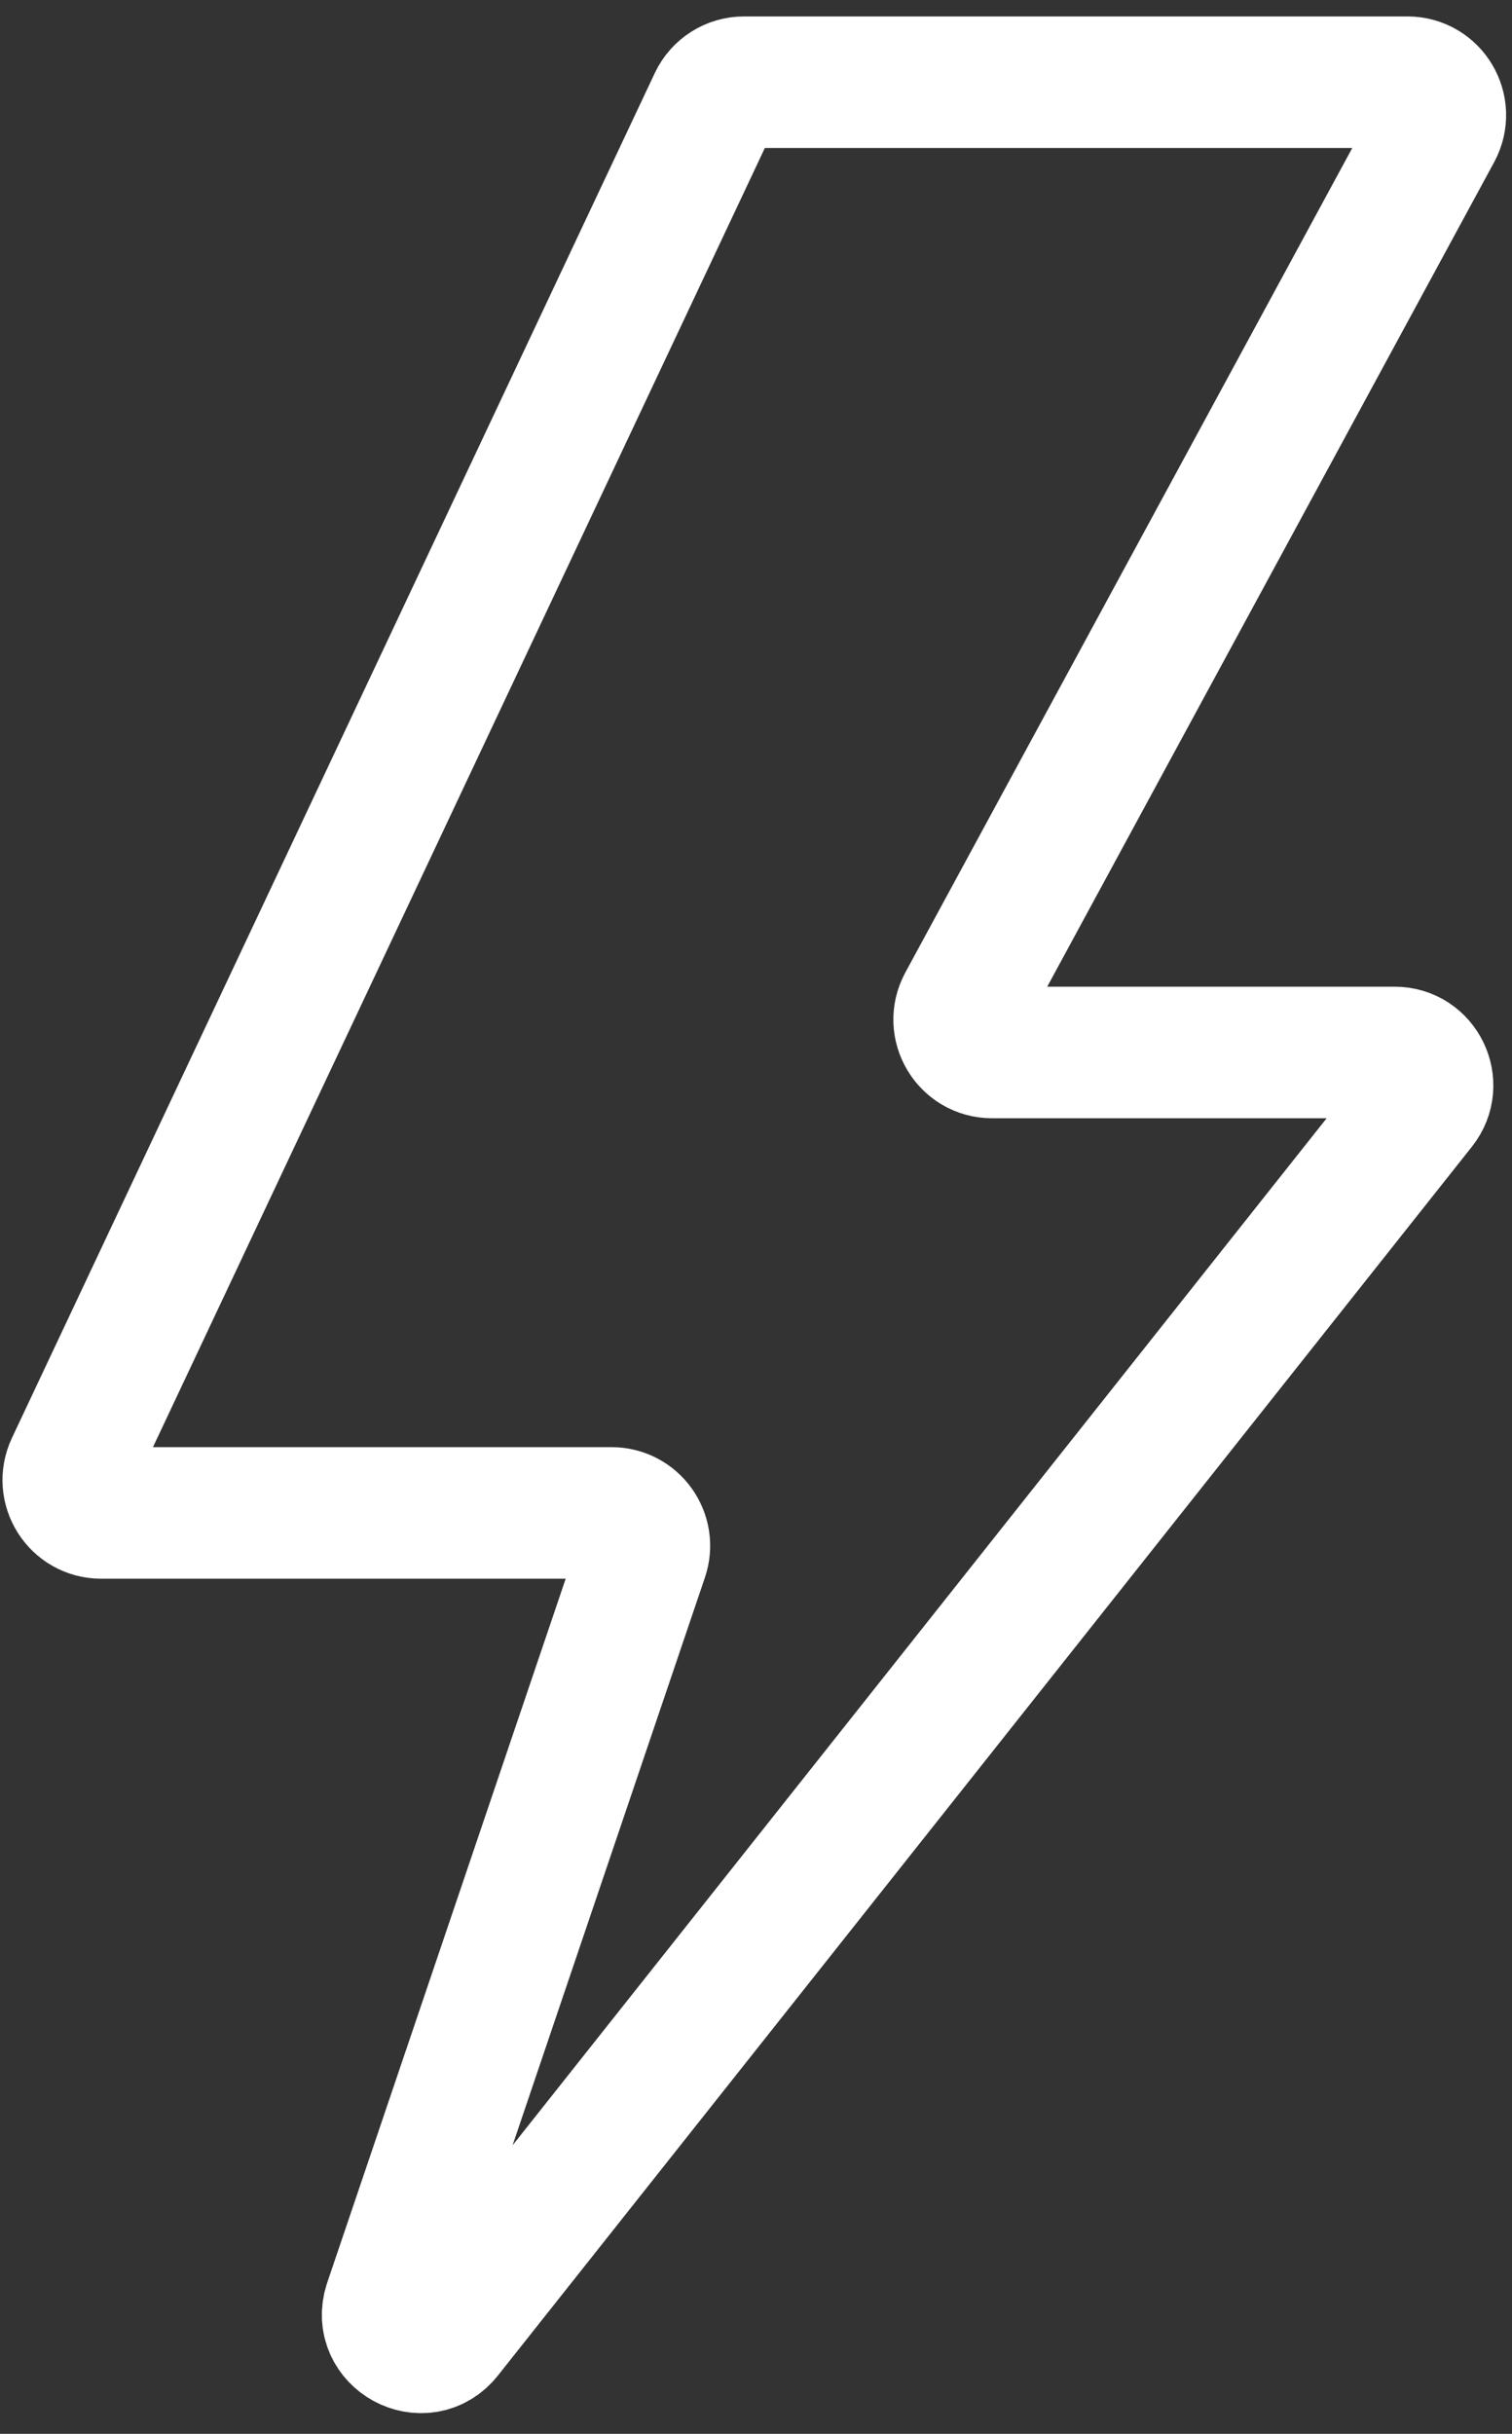<svg width="46" height="74" viewBox="0 0 46 74" fill="none" xmlns="http://www.w3.org/2000/svg">
    <rect x="0" y="0" width="46" height="74" fill="#333333" stroke="none"/>
    <path d="M42.82 2.5H22.634C22.247 2.5 21.895 2.723 21.73 3.074L2.172 44.574C1.86 45.237 2.343 46 3.077 46H18.605C19.29 46 19.772 46.673 19.552 47.321L11.85 70.043C11.49 71.106 12.883 71.865 13.58 70.986L43.214 33.621C43.734 32.966 43.267 32 42.431 32H30.18C29.422 32 28.94 31.19 29.301 30.523L43.699 3.977C44.06 3.31 43.578 2.5 42.82 2.5Z" stroke="white" stroke-width="4"/>
</svg>
